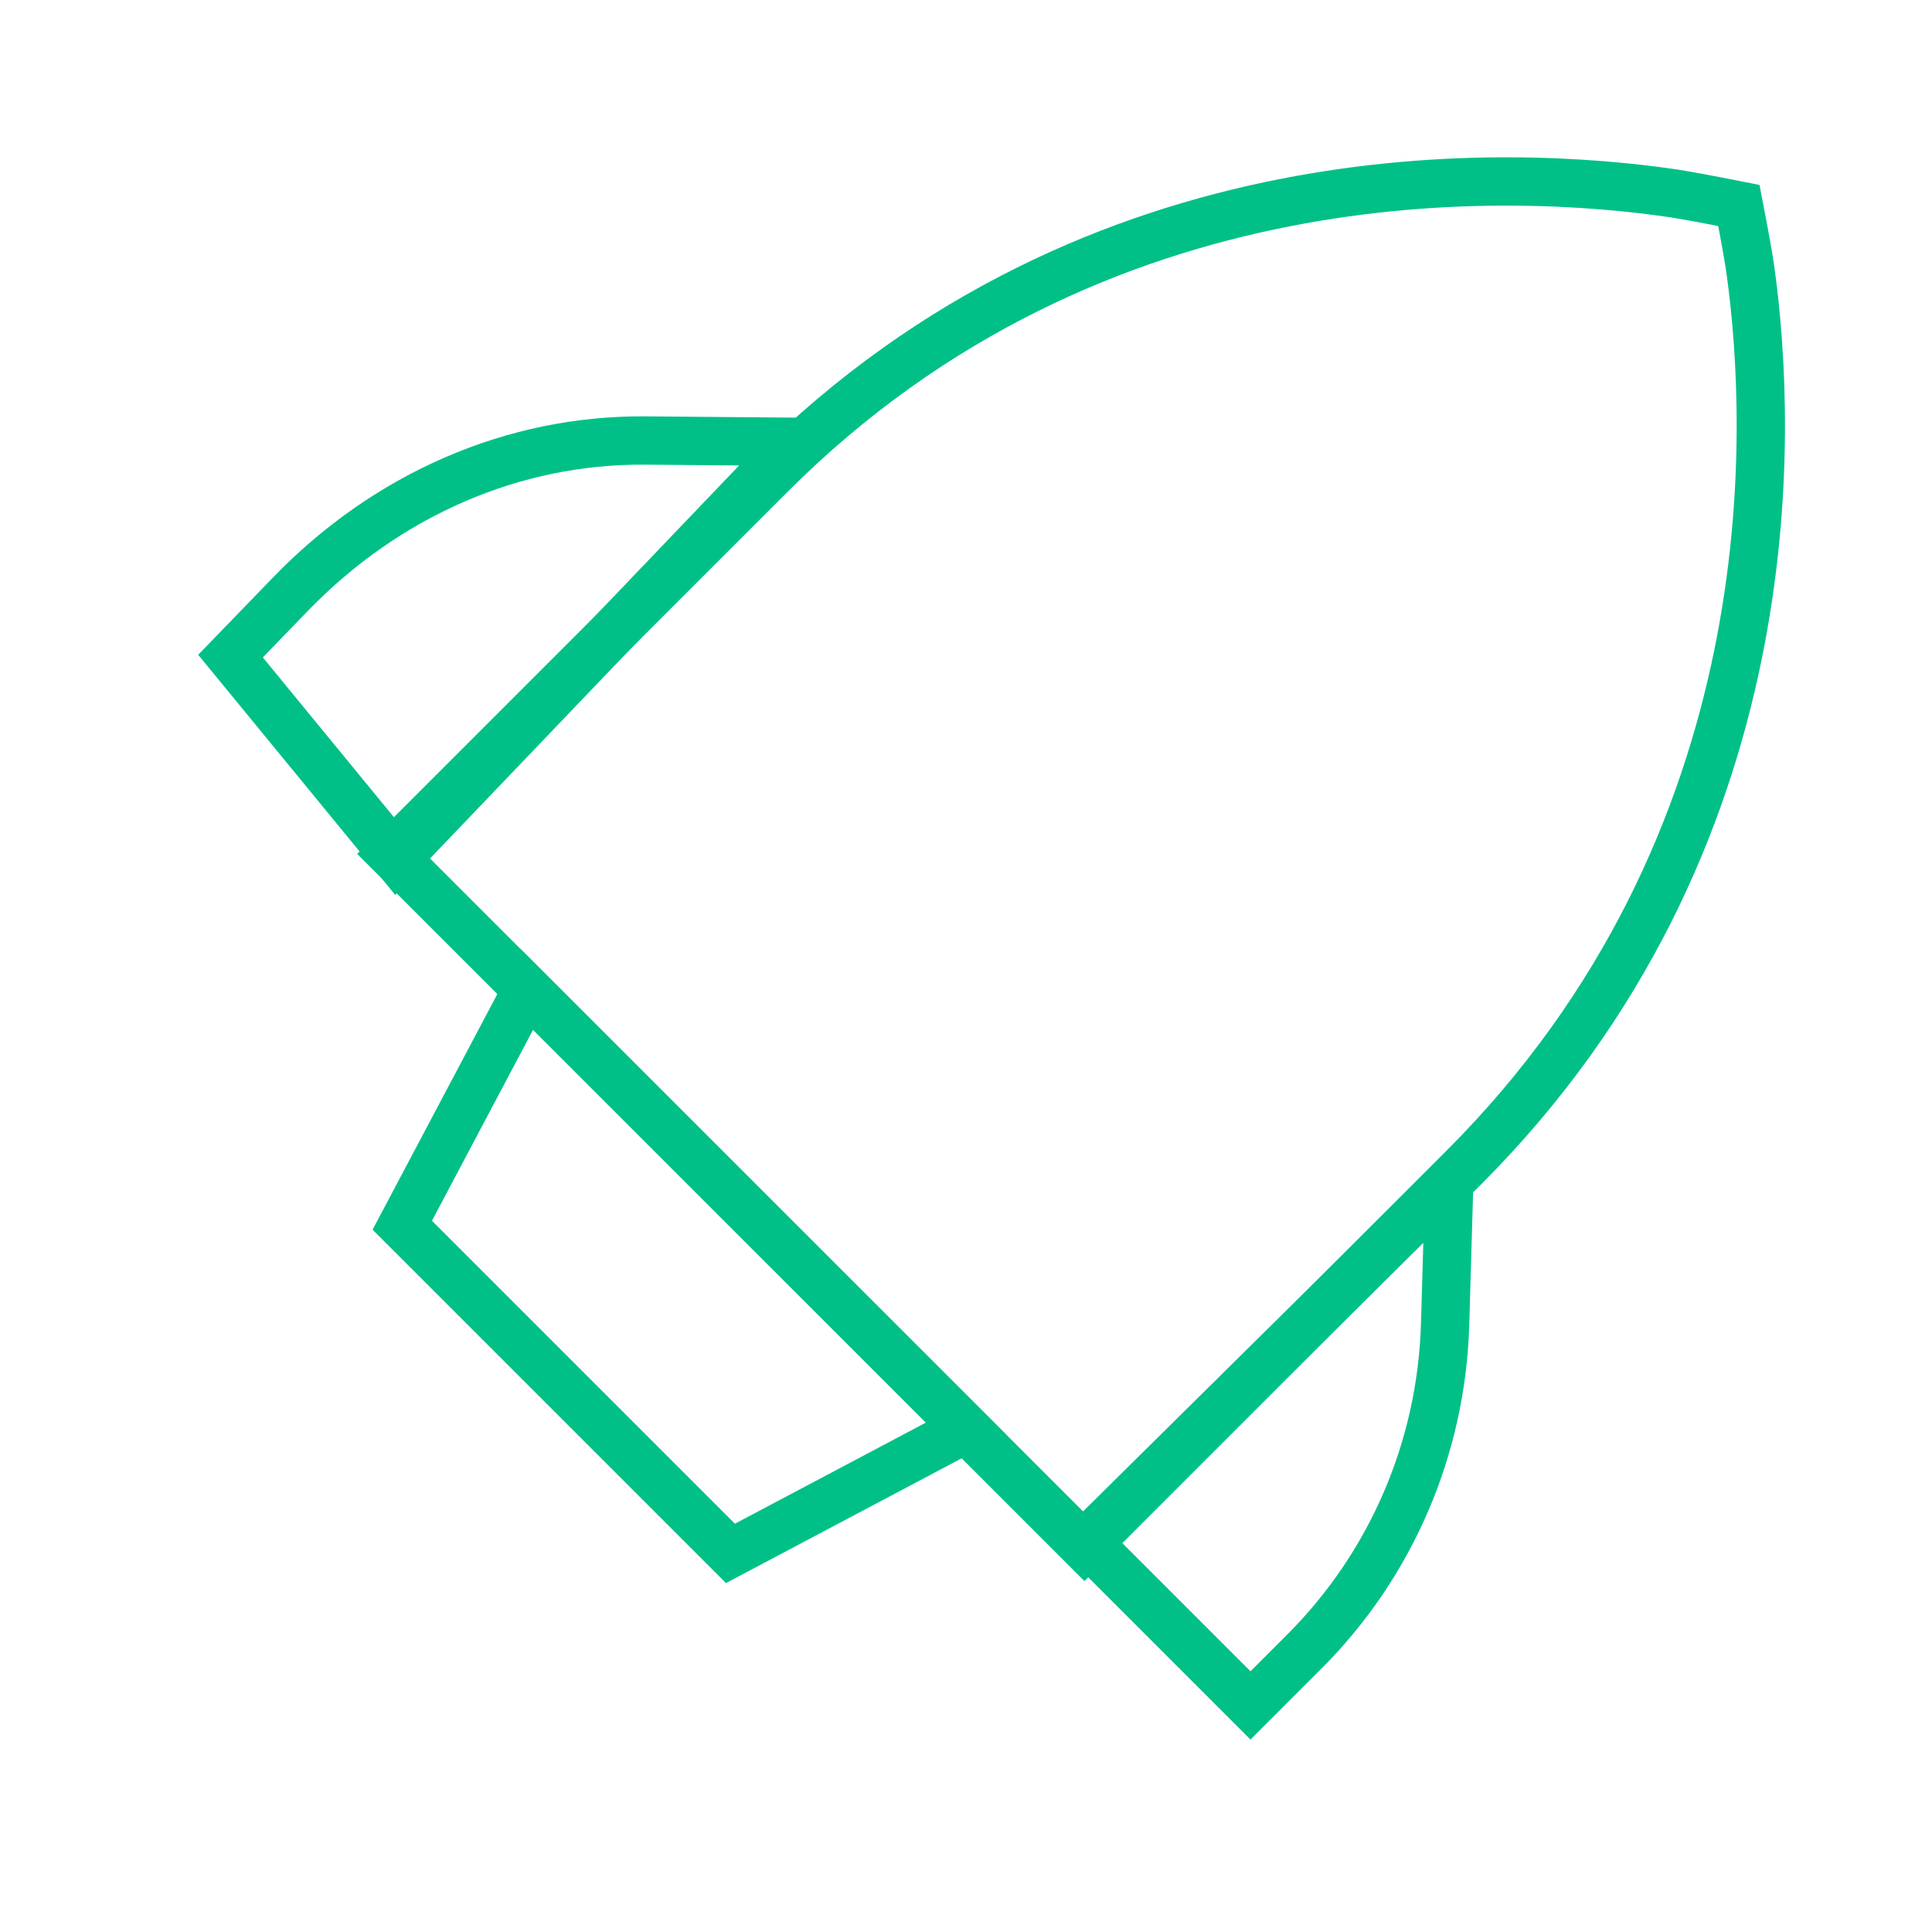 <svg width="80" height="80" viewBox="0 0 80 80" fill="none" xmlns="http://www.w3.org/2000/svg">
<g clip-path="url(#clip0_12348_14753)">
<path fill-rule="evenodd" clip-rule="evenodd" d="M53.993 68.405C57.609 64.797 59.69 59.952 59.839 54.834L60.008 49L45 63.838L51.78 70.618L53.993 68.405Z" stroke="#00C088" stroke-width="2"/>
<path fill-rule="evenodd" clip-rule="evenodd" d="M12.005 24.625C16.017 20.468 21.268 18.196 26.717 18.241L32.927 18.293L16.422 35.549L9.545 27.168L12.005 24.625Z" stroke="#00C088" stroke-width="2"/>
<path fill-rule="evenodd" clip-rule="evenodd" d="M44.903 64.055L60.605 48.353C74.118 34.84 73.387 17.786 72.489 11.245C72.427 10.773 72.264 9.861 72.003 8.508C70.653 8.241 69.741 8.073 69.266 8.003C62.669 7.037 45.432 6.131 31.908 19.655L16.204 35.359L44.903 64.055Z" stroke="#00C088" stroke-width="2"/>
<path fill-rule="evenodd" clip-rule="evenodd" d="M21.823 40.977L16.657 50.734L30.246 64.323L40.003 59.157L21.823 40.977Z" stroke="#00C088" stroke-width="2"/>
</g>
<defs>
<clipPath id="clip0_12348_14753">
<rect width="71.429" height="71.429" fill="white" transform="translate(4.286 4.286)"/>
</clipPath>
</defs>
</svg>
